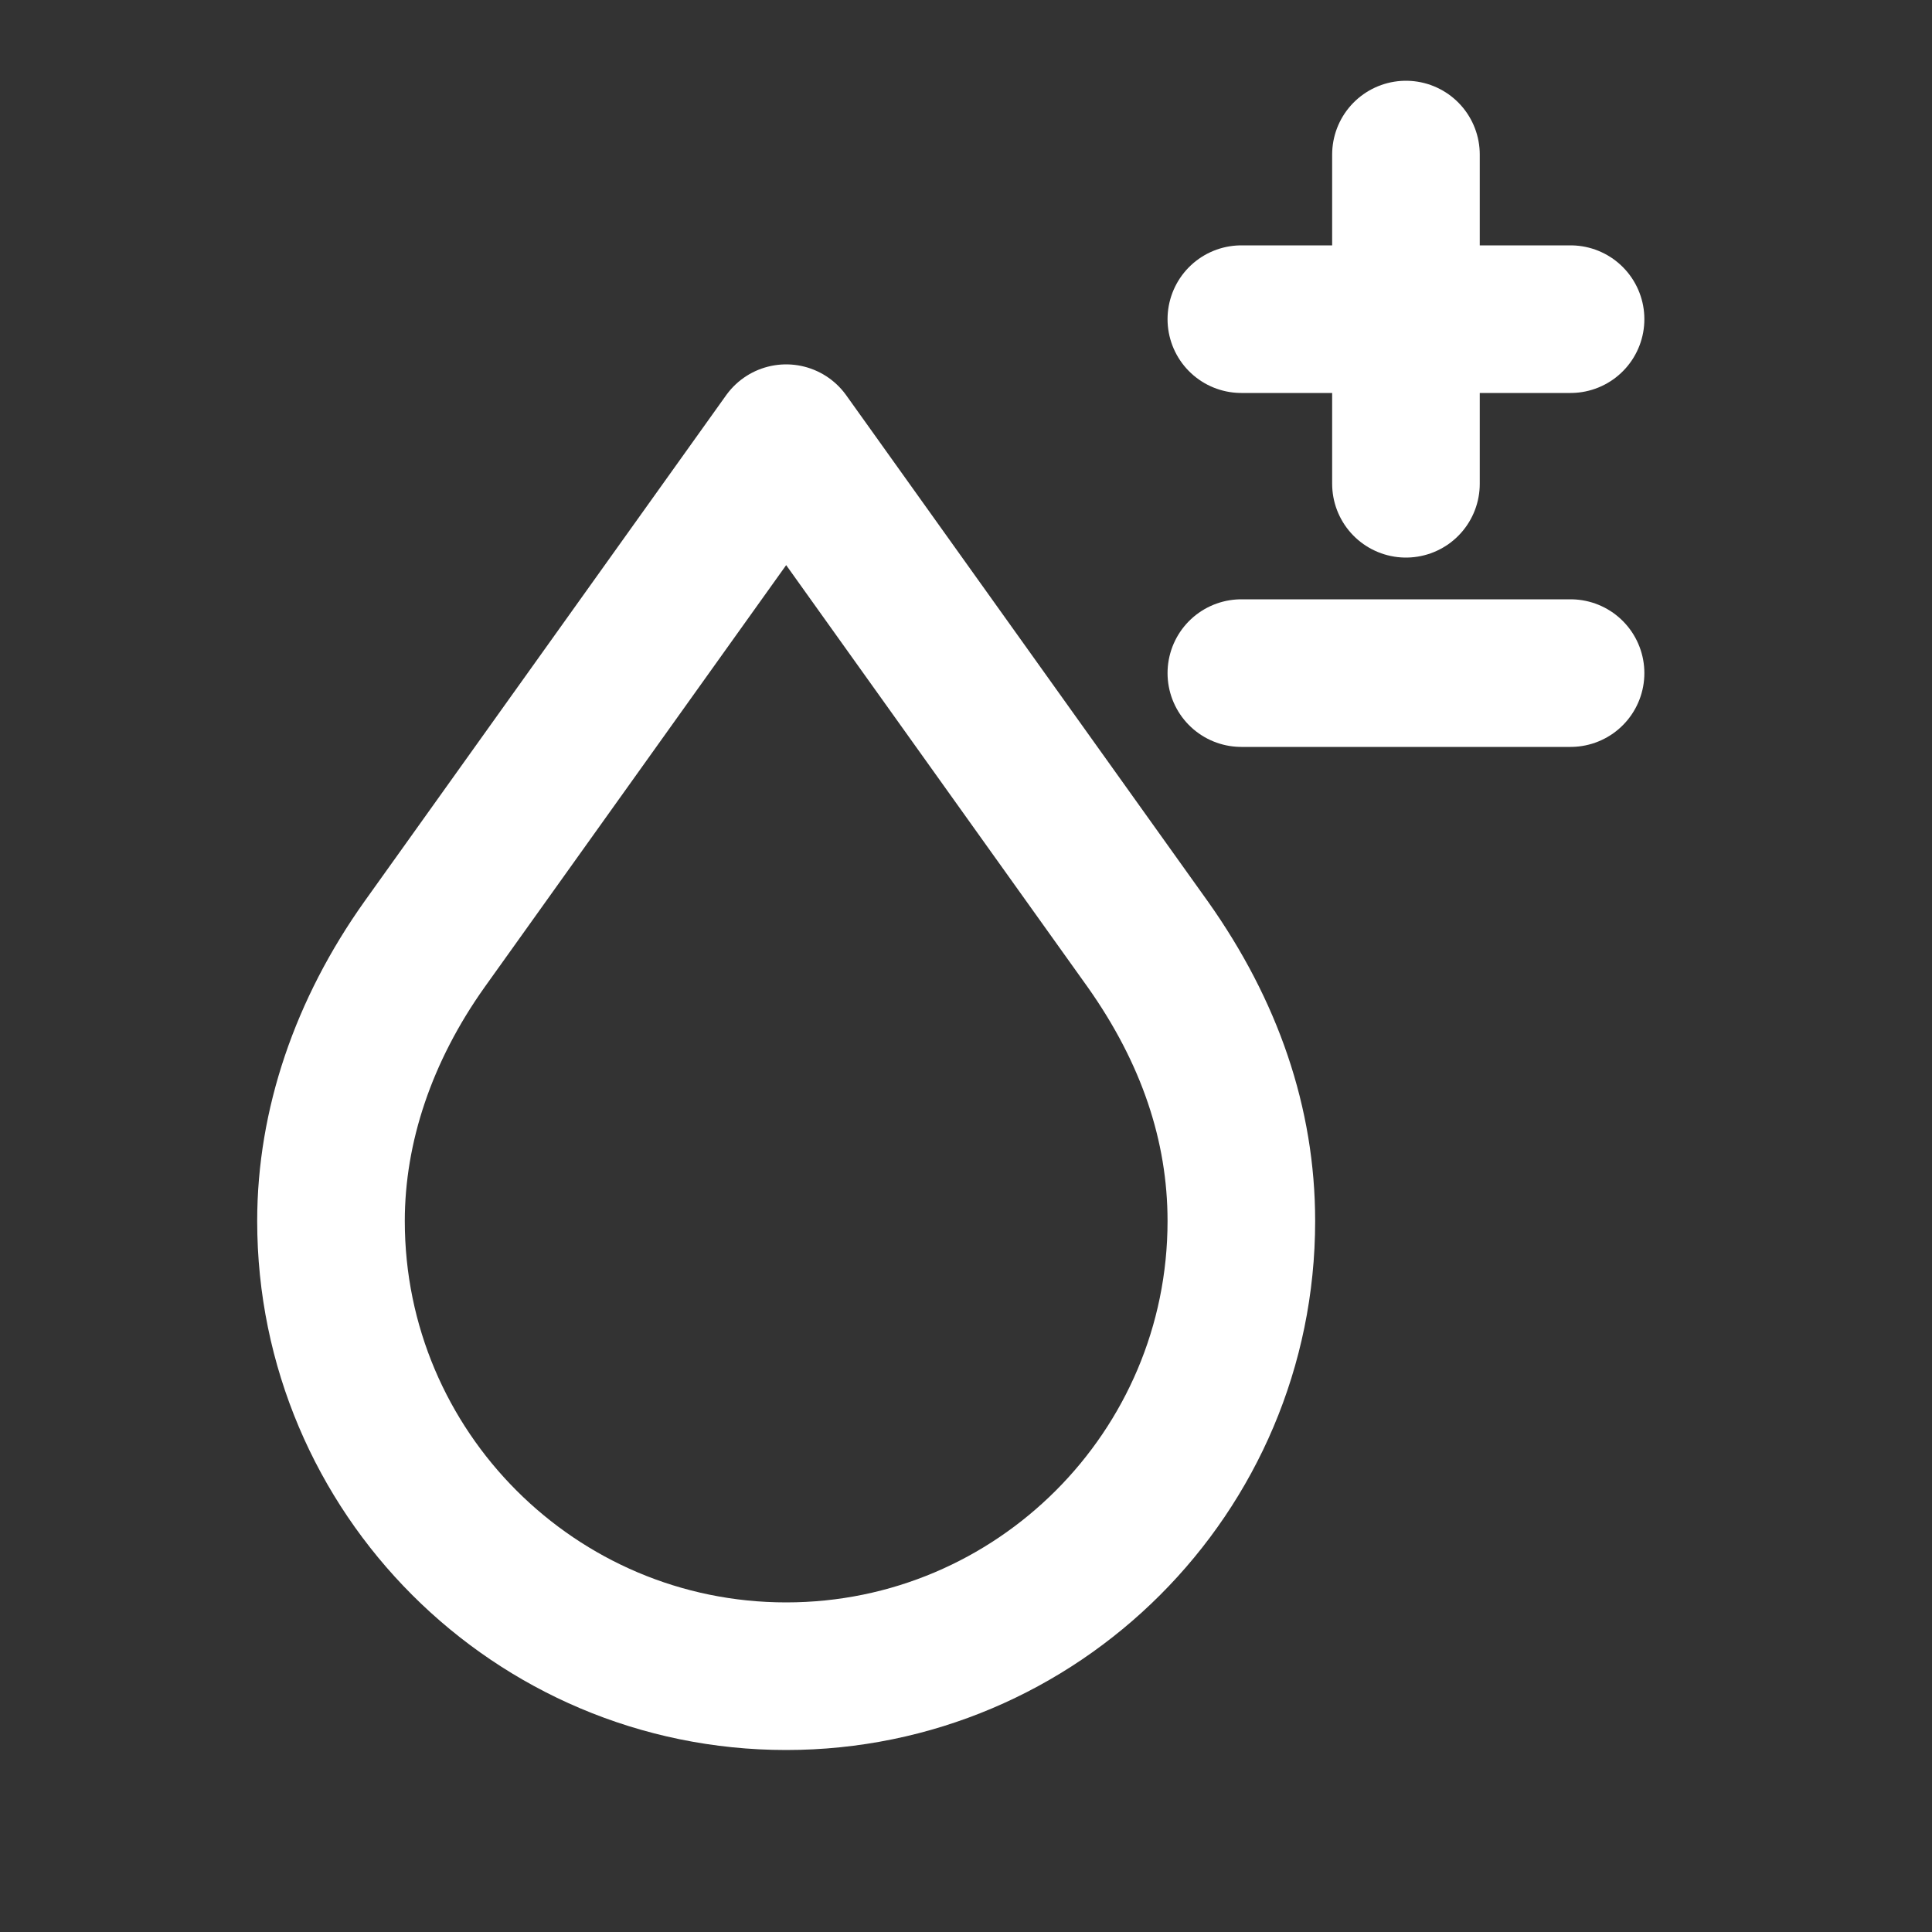 <svg width="25" height="25" viewBox="0 0 25 25" fill="none" xmlns="http://www.w3.org/2000/svg">
<rect x="0" y="0" width="25" height="25" fill="#333333" stroke="none"/>
<g id="hematology">
<path id="Vector" d="M16.063 4.13H20.323M16.063 8.71H20.323M18.193 2V6.26M14.853 12.22L10.173 5.67L5.493 12.22C4.703 13.33 4.283 14.57 4.283 15.8C4.283 19.05 6.923 21.69 10.173 21.69C13.423 21.69 16.063 19.05 16.063 15.8C16.063 14.55 15.653 13.35 14.853 12.22Z" stroke="white" stroke-width="1.91" stroke-linecap="round" stroke-linejoin="round"/>
</g>
</svg>
